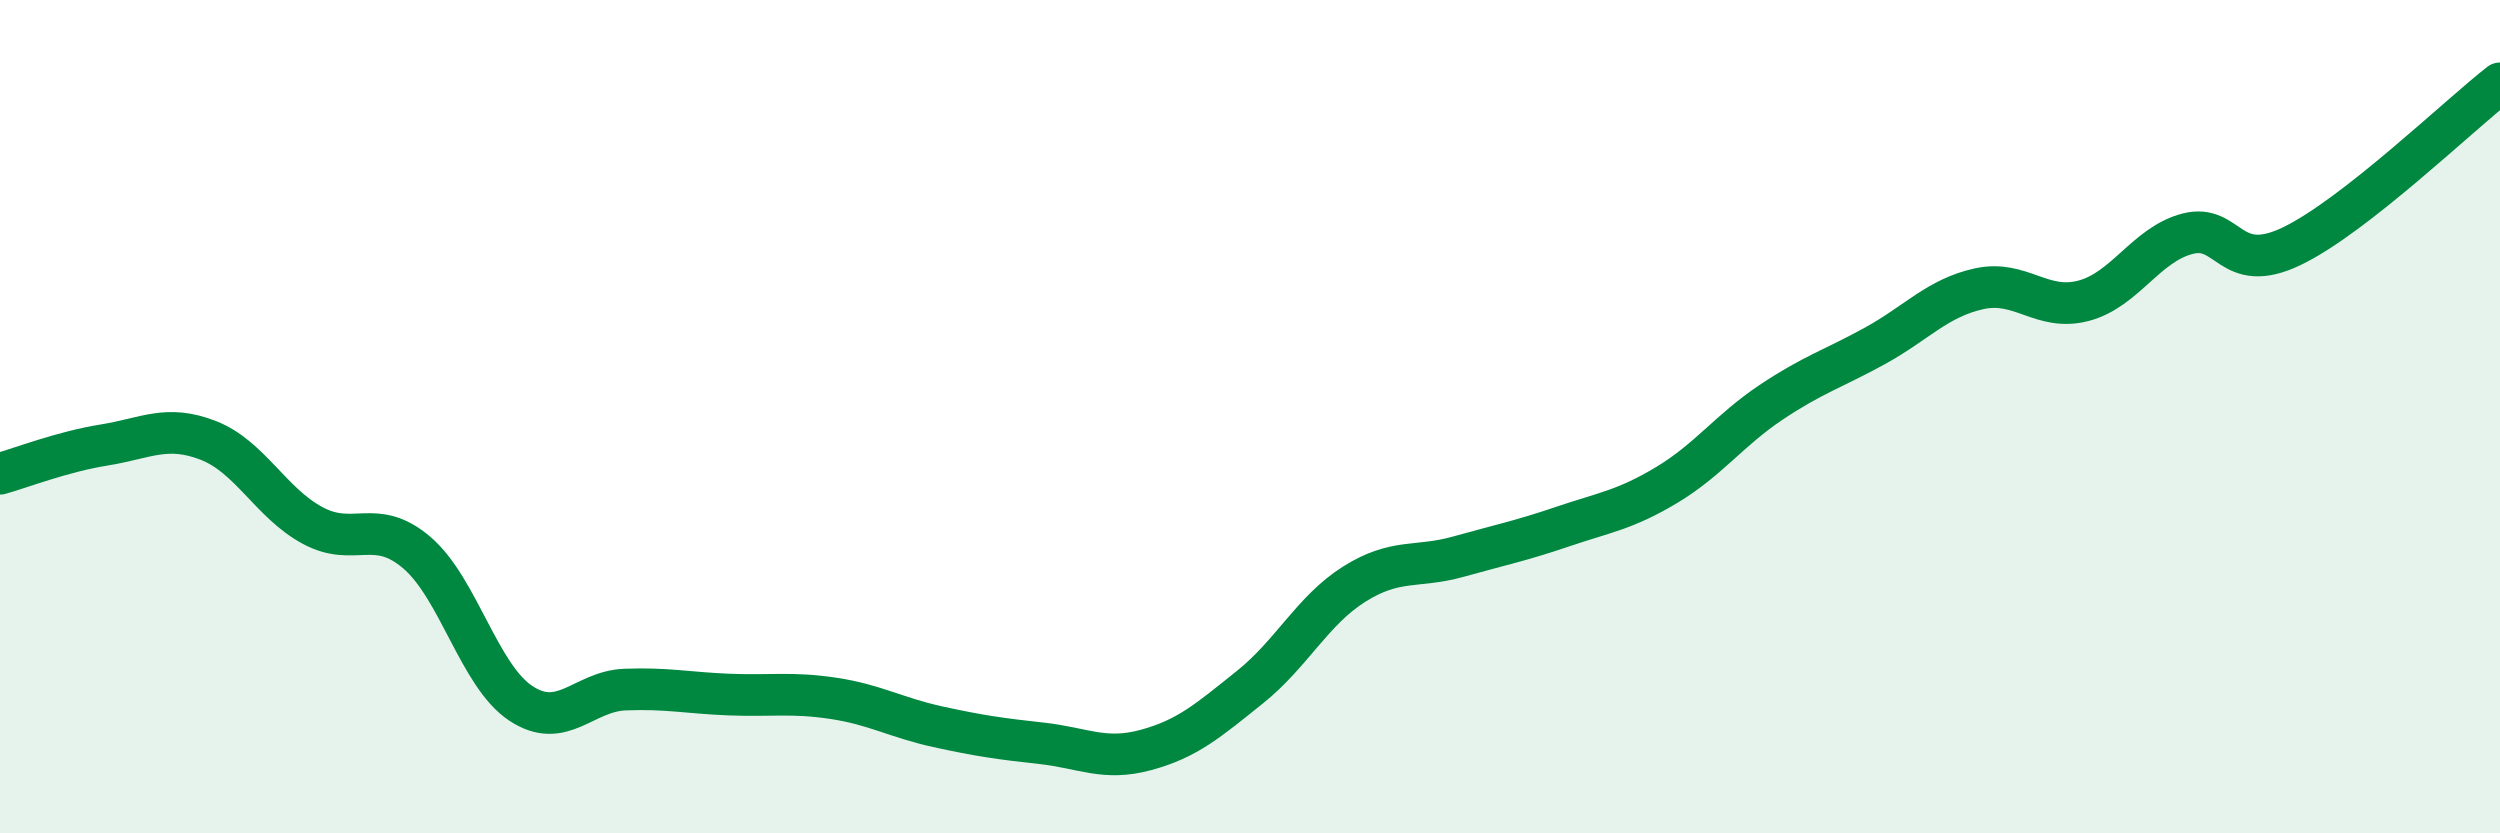 
    <svg width="60" height="20" viewBox="0 0 60 20" xmlns="http://www.w3.org/2000/svg">
      <path
        d="M 0,11.37 C 0.5,11.23 1.5,10.84 2.5,10.68 C 3.5,10.52 4,10.18 5,10.57 C 6,10.96 6.5,12.07 7.5,12.61 C 8.5,13.15 9,12.41 10,13.26 C 11,14.11 11.5,16.22 12.5,16.88 C 13.5,17.54 14,16.59 15,16.55 C 16,16.51 16.5,16.63 17.5,16.67 C 18.5,16.71 19,16.61 20,16.76 C 21,16.91 21.5,17.22 22.5,17.44 C 23.5,17.66 24,17.73 25,17.84 C 26,17.95 26.5,18.27 27.5,18 C 28.5,17.73 29,17.29 30,16.49 C 31,15.69 31.5,14.65 32.5,14.02 C 33.5,13.39 34,13.64 35,13.36 C 36,13.08 36.5,12.98 37.5,12.64 C 38.5,12.3 39,12.24 40,11.64 C 41,11.04 41.5,10.33 42.5,9.66 C 43.5,8.99 44,8.85 45,8.3 C 46,7.75 46.5,7.15 47.5,6.93 C 48.5,6.71 49,7.48 50,7.22 C 51,6.96 51.5,5.87 52.5,5.61 C 53.5,5.35 53.5,6.63 55,5.91 C 56.5,5.19 59,2.78 60,2L60 20L0 20Z"
        fill="#008740"
        opacity="0.1"
        stroke-linecap="round"
        stroke-linejoin="round"
      />
      <path
        d="M 0,11.37 C 0.5,11.23 1.5,10.84 2.5,10.68 C 3.5,10.52 4,10.18 5,10.57 C 6,10.96 6.5,12.07 7.5,12.61 C 8.5,13.15 9,12.41 10,13.26 C 11,14.11 11.5,16.22 12.5,16.88 C 13.5,17.54 14,16.59 15,16.55 C 16,16.51 16.5,16.63 17.5,16.67 C 18.5,16.71 19,16.61 20,16.76 C 21,16.91 21.5,17.22 22.5,17.44 C 23.5,17.66 24,17.73 25,17.84 C 26,17.95 26.5,18.27 27.5,18 C 28.5,17.73 29,17.29 30,16.49 C 31,15.69 31.5,14.65 32.5,14.02 C 33.5,13.39 34,13.64 35,13.36 C 36,13.08 36.5,12.98 37.5,12.64 C 38.5,12.3 39,12.24 40,11.64 C 41,11.04 41.5,10.33 42.5,9.66 C 43.5,8.99 44,8.85 45,8.3 C 46,7.75 46.5,7.15 47.5,6.93 C 48.5,6.71 49,7.48 50,7.22 C 51,6.96 51.5,5.87 52.5,5.61 C 53.5,5.35 53.5,6.63 55,5.91 C 56.5,5.19 59,2.78 60,2"
        stroke="#008740"
        stroke-width="1"
        fill="none"
        stroke-linecap="round"
        stroke-linejoin="round"
      />
    </svg>
  